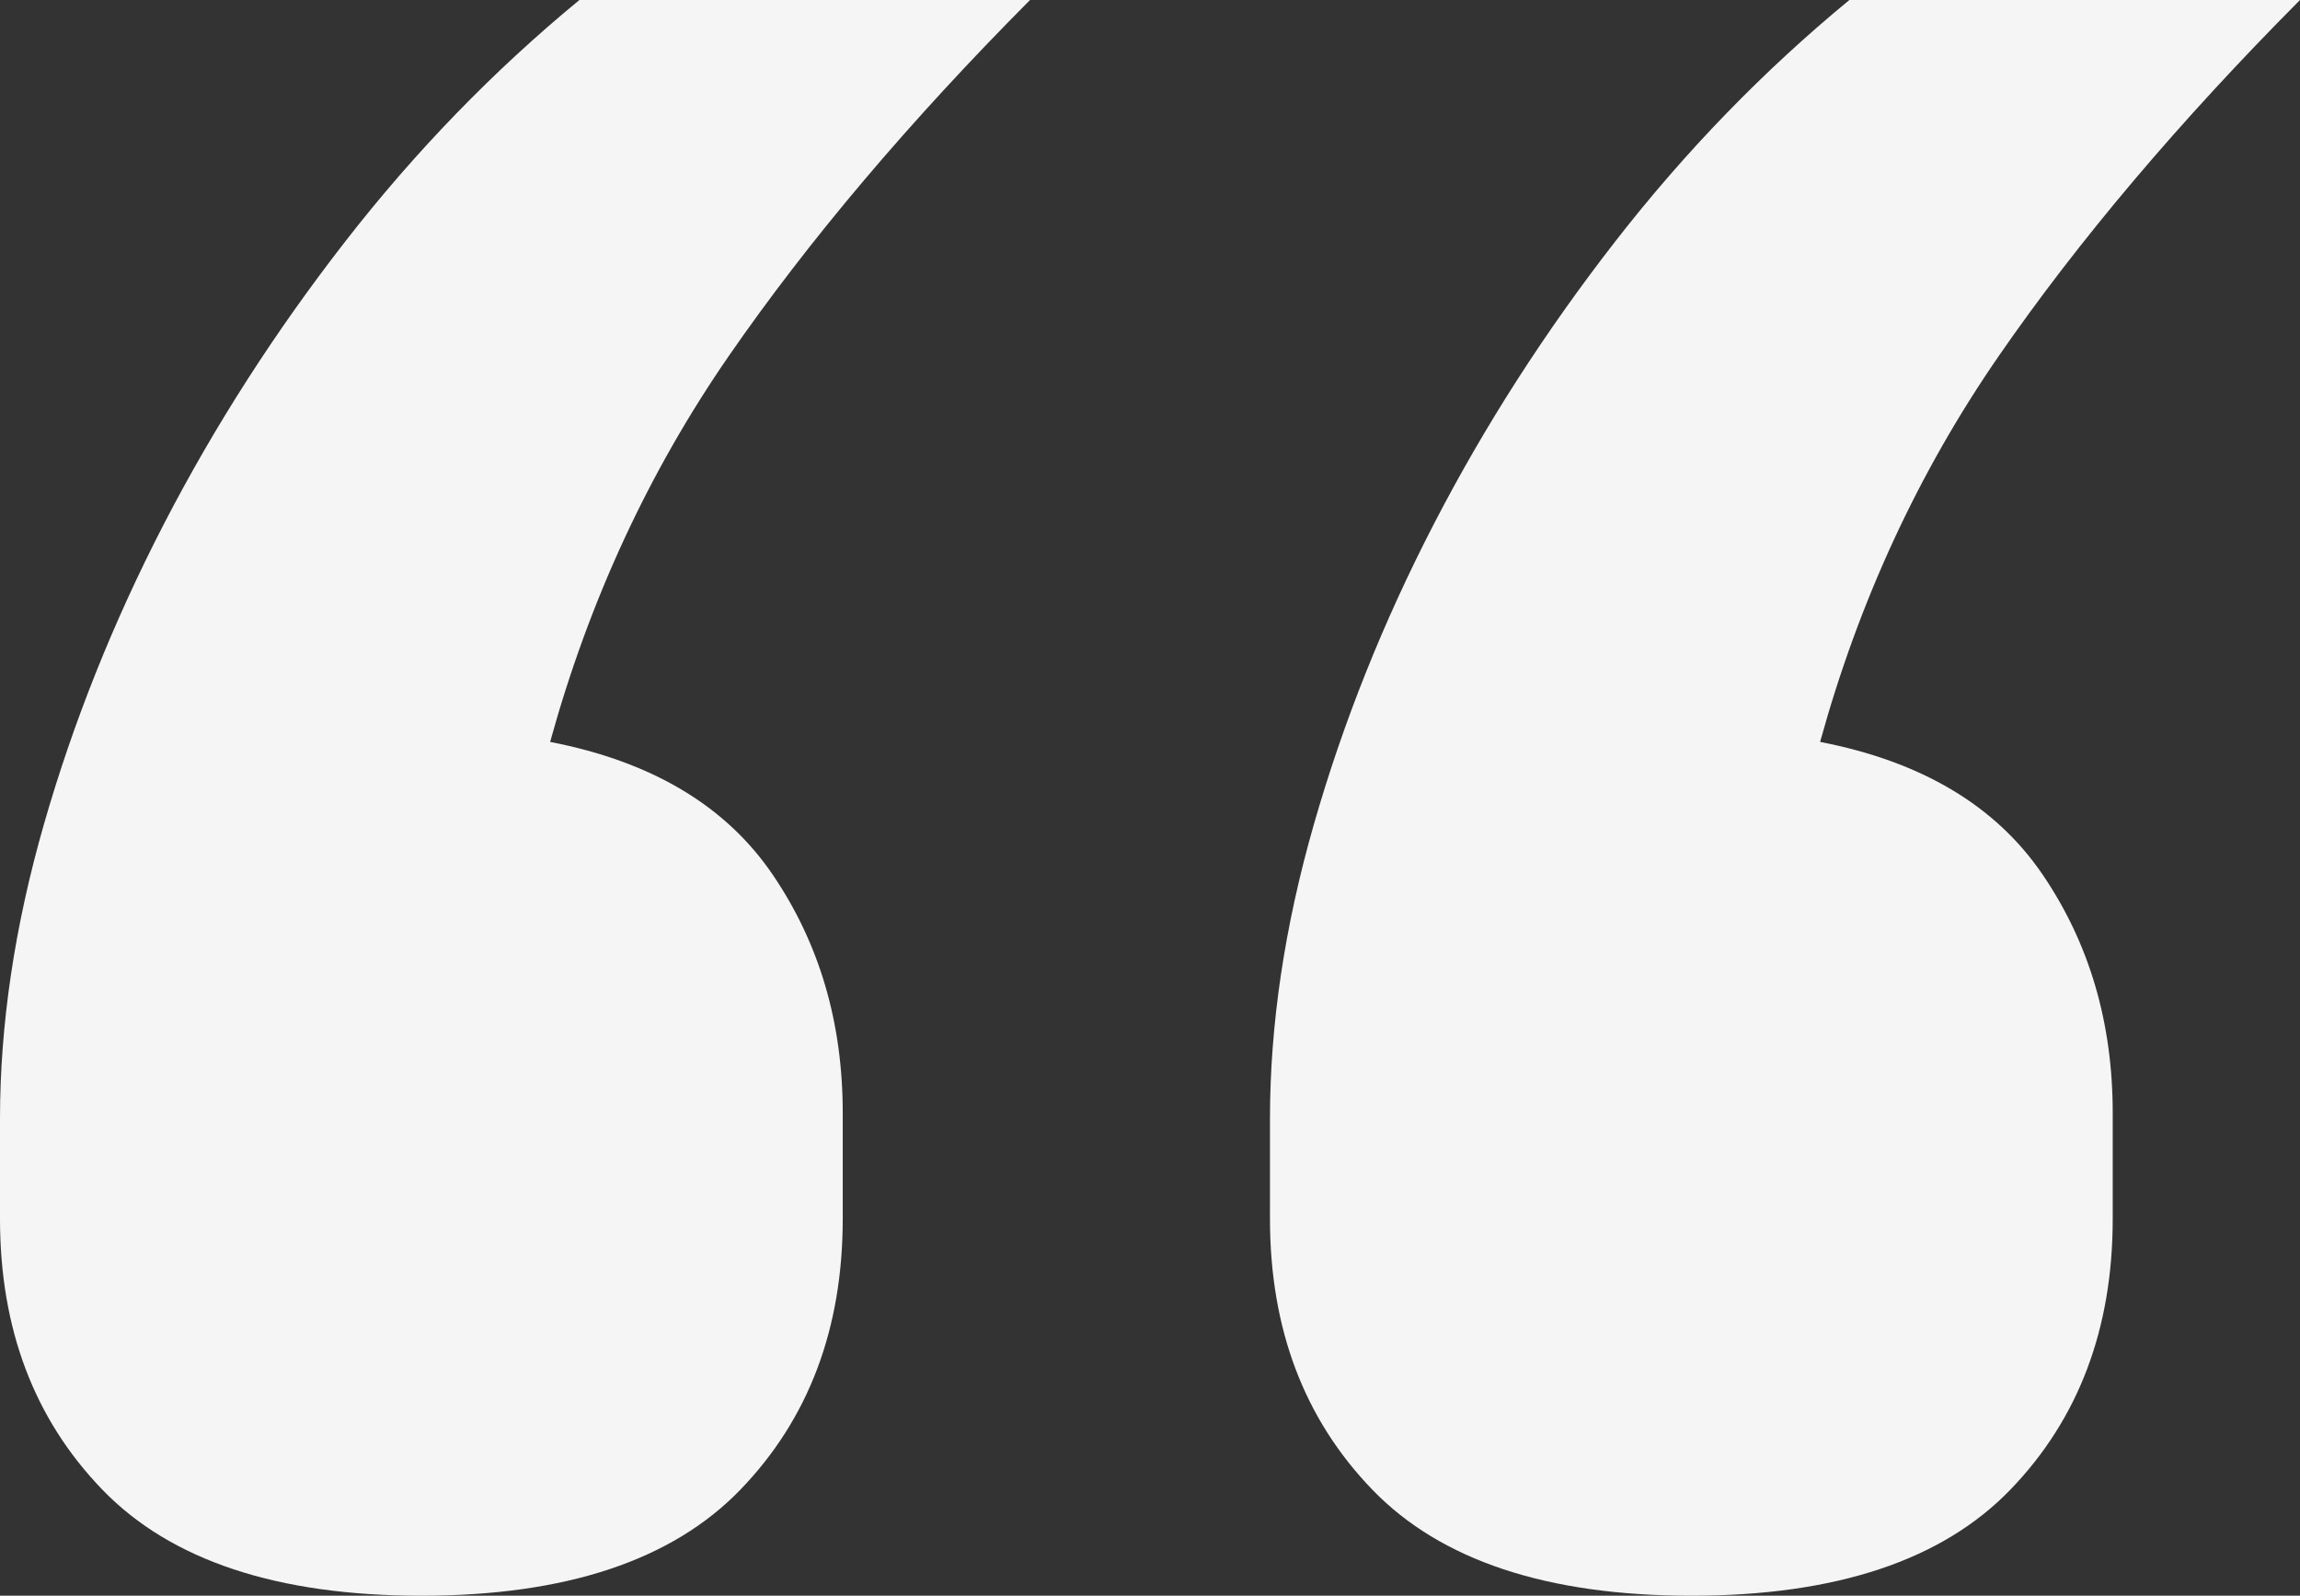 <svg width="49" height="34" viewBox="0 0 49 34" fill="none" xmlns="http://www.w3.org/2000/svg">
<rect x="0" y="0" width="49" height="34" fill="#333333" stroke="none"/>
<path fill-rule="evenodd" clip-rule="evenodd" d="M2.182 31.742C3.637 33.247 5.902 34 8.977 34C12.053 34 14.318 33.247 15.772 31.742C17.227 30.236 17.954 28.312 17.954 25.971V23.712C17.954 21.788 17.456 20.095 16.458 18.631C15.461 17.167 13.881 16.226 11.72 15.808C12.551 12.797 13.819 10.058 15.523 7.59C17.227 5.123 19.367 2.593 21.944 0H12.344C10.515 1.506 8.852 3.22 7.356 5.144C5.86 7.068 4.572 9.075 3.491 11.166C2.411 13.257 1.559 15.39 0.935 17.565C0.312 19.739 0 21.83 0 23.838V25.971C0 28.312 0.727 30.236 2.182 31.742ZM29.238 31.742C30.692 33.247 32.958 34 36.033 34C39.109 34 41.374 33.247 42.828 31.742C44.283 30.236 45.01 28.312 45.01 25.971V23.712C45.01 21.788 44.511 20.095 43.514 18.631C42.517 17.167 40.937 16.226 38.776 15.808C39.607 12.797 40.875 10.058 42.579 7.59C44.283 5.123 46.423 2.593 49 0H39.4C37.571 1.506 35.908 3.22 34.412 5.144C32.916 7.068 31.628 9.075 30.547 11.166C29.466 13.257 28.614 15.39 27.991 17.565C27.368 19.739 27.056 21.83 27.056 23.838V25.971C27.056 28.312 27.783 30.236 29.238 31.742Z" fill="#F5F5F5"/>
</svg>
